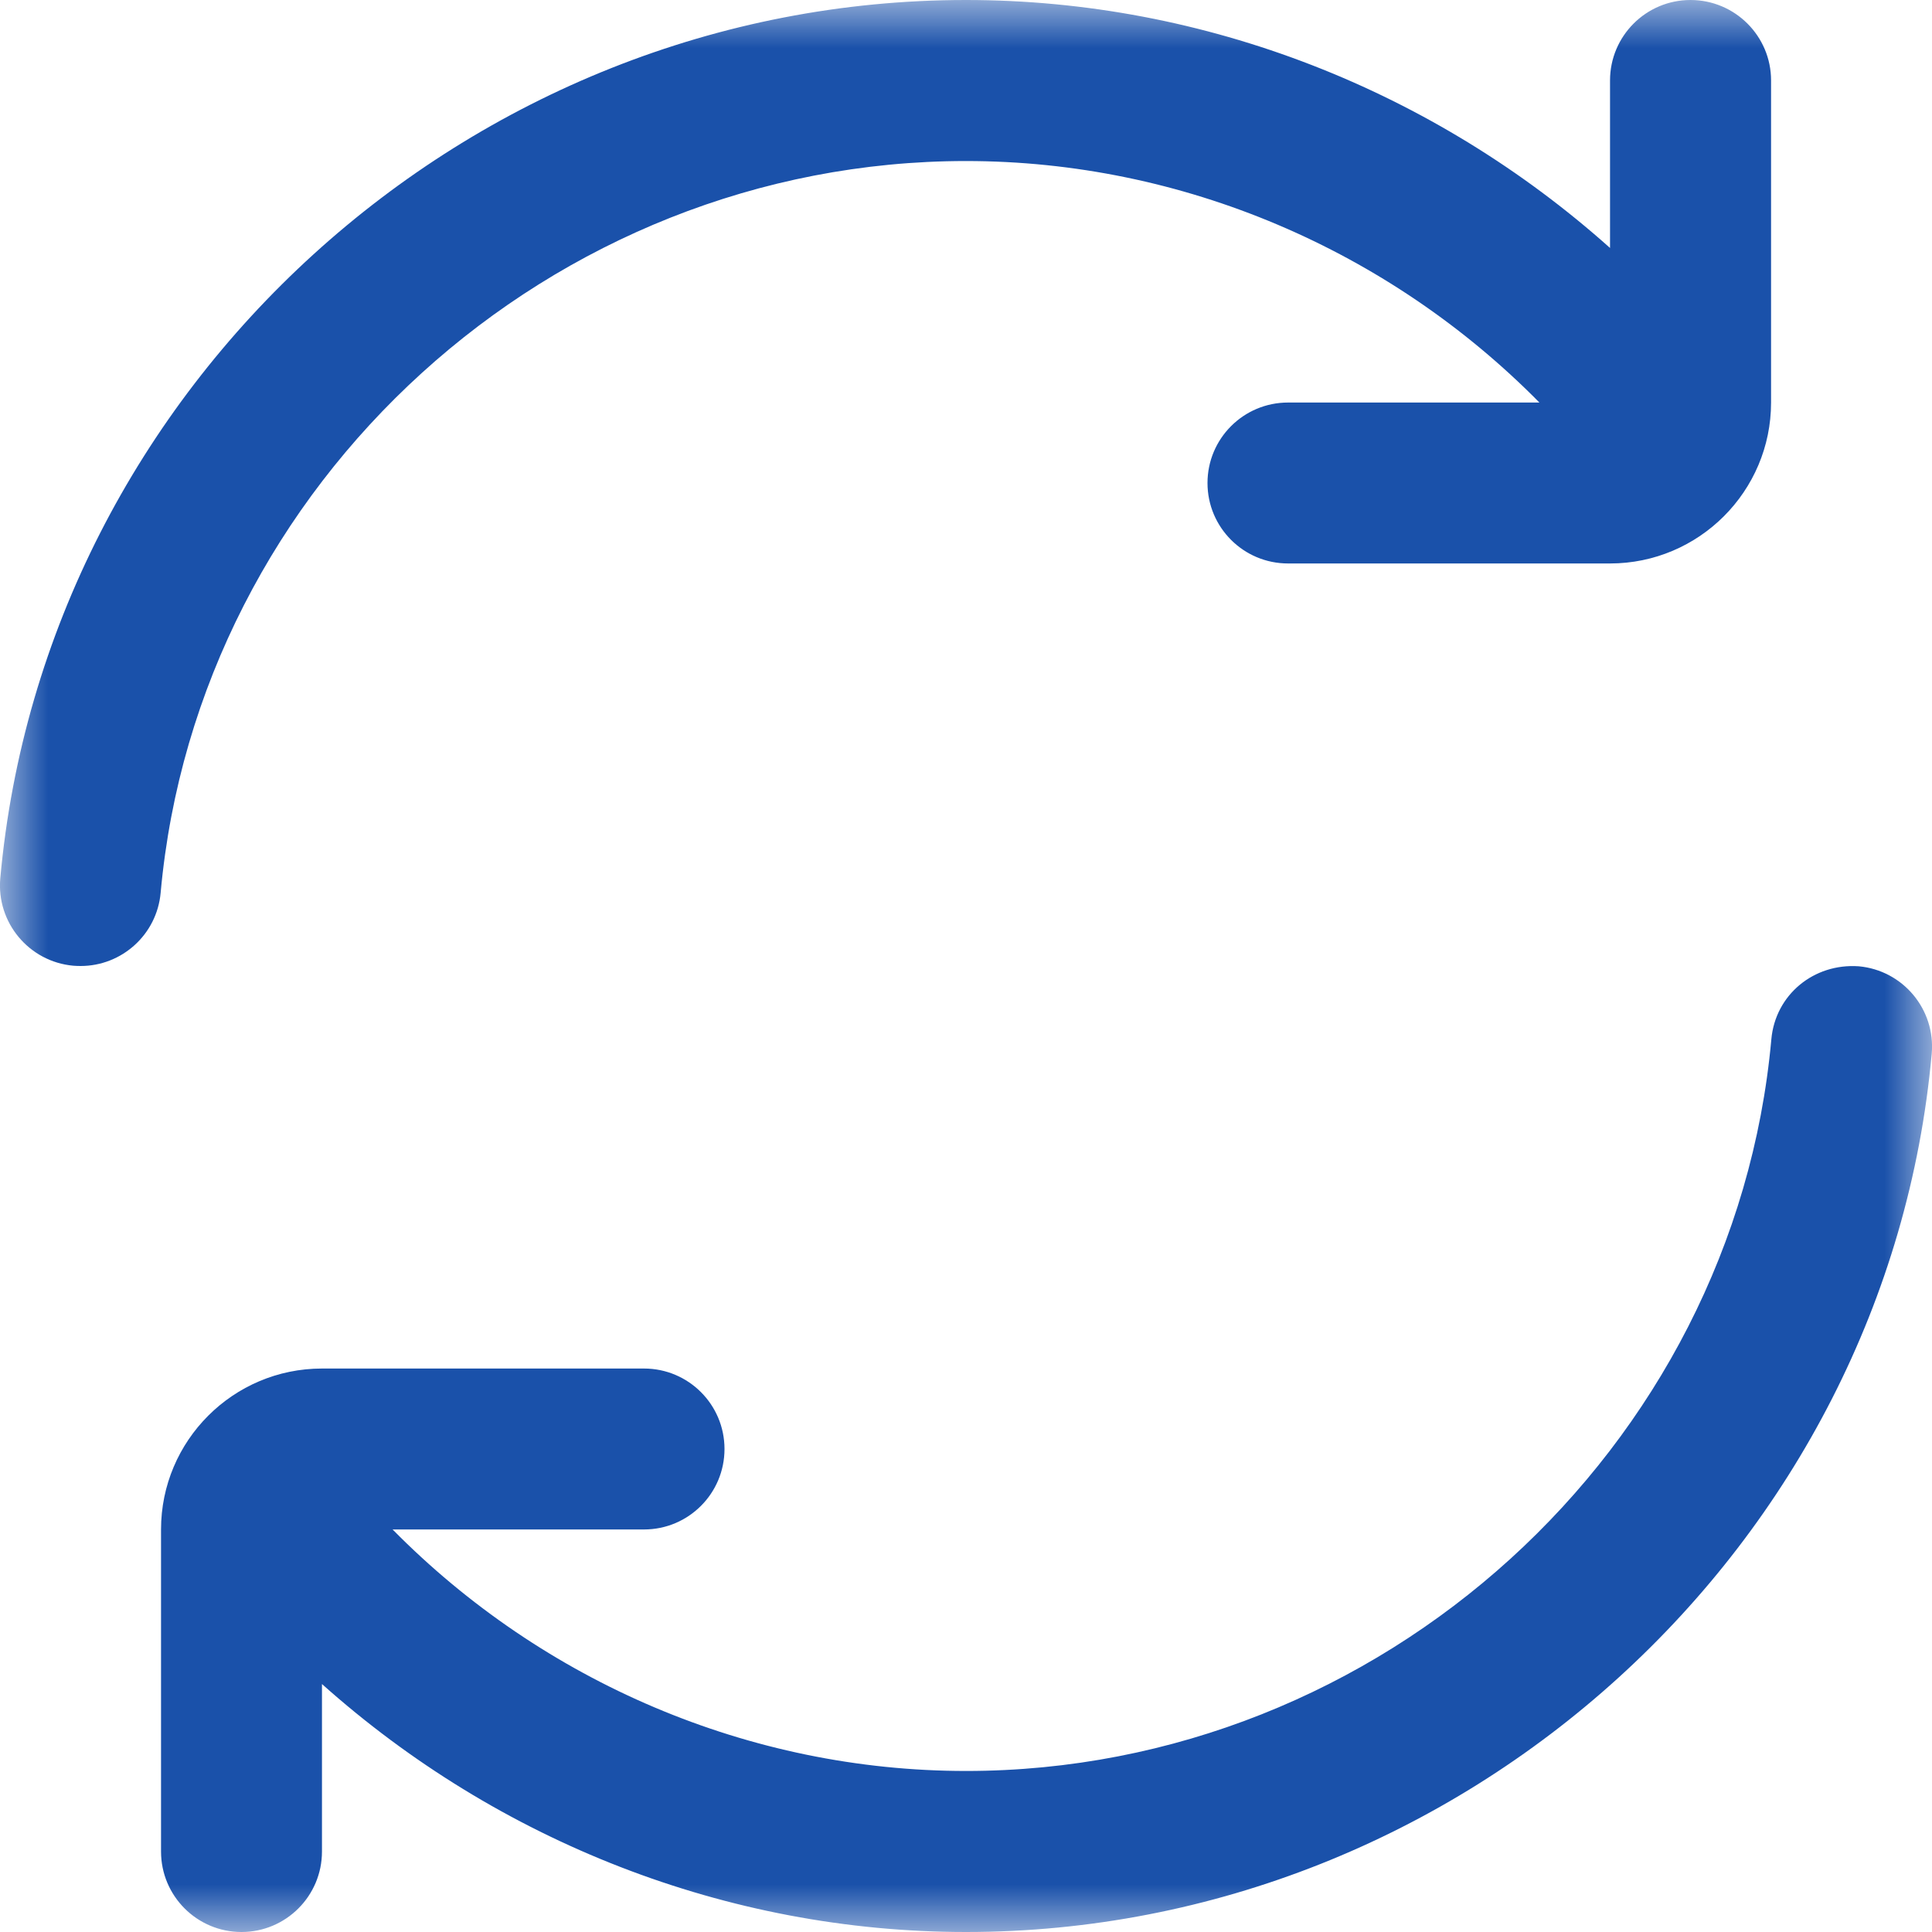 <svg width="20" height="20" viewBox="0 0 20 20" fill="none" xmlns="http://www.w3.org/2000/svg">
<g clip-path="url(#clip0_2664_308)">
<mask id="mask0_2664_308" style="mask-type:luminance" maskUnits="userSpaceOnUse" x="0" y="0" width="20" height="20">
<path d="M20 0H0V20H20V0Z" fill="white"/>
</mask>
<g mask="url(#mask0_2664_308)">
<path d="M1.663 9.242C1.624 9.675 1.261 10 0.834 10C0.809 10 0.784 9.999 0.758 9.997C0.3 9.955 -0.038 9.55 0.003 9.092C0.463 3.993 4.854 0 10 0C12.476 0 14.848 0.941 16.667 2.567V0.833C16.667 0.373 17.04 0 17.5 0C17.96 0 18.334 0.373 18.334 0.833V4.167C18.334 5.086 17.586 5.833 16.667 5.833H13.334C12.873 5.833 12.5 5.46 12.5 5C12.5 4.54 12.873 4.167 13.334 4.167H15.936C14.38 2.589 12.24 1.667 10 1.667C5.708 1.667 2.047 4.994 1.663 9.242ZM19.997 10.908C19.537 16.007 15.146 20 10 20C7.524 20 5.153 19.059 3.333 17.433V19.167C3.333 19.627 2.96 20 2.5 20C2.04 20 1.667 19.627 1.667 19.167V15.833C1.667 14.914 2.414 14.167 3.333 14.167H6.667C7.127 14.167 7.5 14.54 7.5 15C7.5 15.46 7.127 15.833 6.667 15.833H4.064C5.62 17.411 7.76 18.333 10 18.333C14.292 18.333 17.953 15.006 18.337 10.758C18.378 10.3 18.774 9.97 19.242 10.003C19.7 10.045 20.038 10.45 19.997 10.908Z" fill="#1A51AA"/>
<g filter="url(#filter0_d_2664_308)">
<path d="M7.5 6.25H12.5M8.333 6.25C8.662 6.25 8.987 6.315 9.29 6.44C9.593 6.566 9.869 6.75 10.101 6.982C10.333 7.214 10.517 7.49 10.643 7.793C10.769 8.097 10.833 8.422 10.833 8.75C10.833 9.078 10.769 9.403 10.643 9.707C10.517 10.01 10.333 10.286 10.101 10.518C9.869 10.75 9.593 10.934 9.29 11.06C8.987 11.185 8.662 11.25 8.333 11.25H7.5L10 13.75M7.5 8.75H12.5" stroke="#90C63A" stroke-width="1.75" stroke-linecap="round" stroke-linejoin="round"/>
</g>
</g>
</g>
<defs>
<filter id="filter0_d_2664_308" x="-152.443" y="5.375" width="324.886" height="327.386" filterUnits="userSpaceOnUse" color-interpolation-filters="sRGB">
<feFlood flood-opacity="0" result="BackgroundImageFix"/>
<feColorMatrix in="SourceAlpha" type="matrix" values="0 0 0 0 0 0 0 0 0 0 0 0 0 0 0 0 0 0 127 0" result="hardAlpha"/>
<feOffset dy="159.068"/>
<feGaussianBlur stdDeviation="79.534"/>
<feComposite in2="hardAlpha" operator="out"/>
<feColorMatrix type="matrix" values="0 0 0 0 0 0 0 0 0 0 0 0 0 0 0 0 0 0 0.25 0"/>
<feBlend mode="normal" in2="BackgroundImageFix" result="effect1_dropShadow_2664_308"/>
<feBlend mode="normal" in="SourceGraphic" in2="effect1_dropShadow_2664_308" result="shape"/>
</filter>
<clipPath id="clip0_2664_308">
<rect width="20" height="20" fill="white"/>
</clipPath>
</defs>
</svg>
